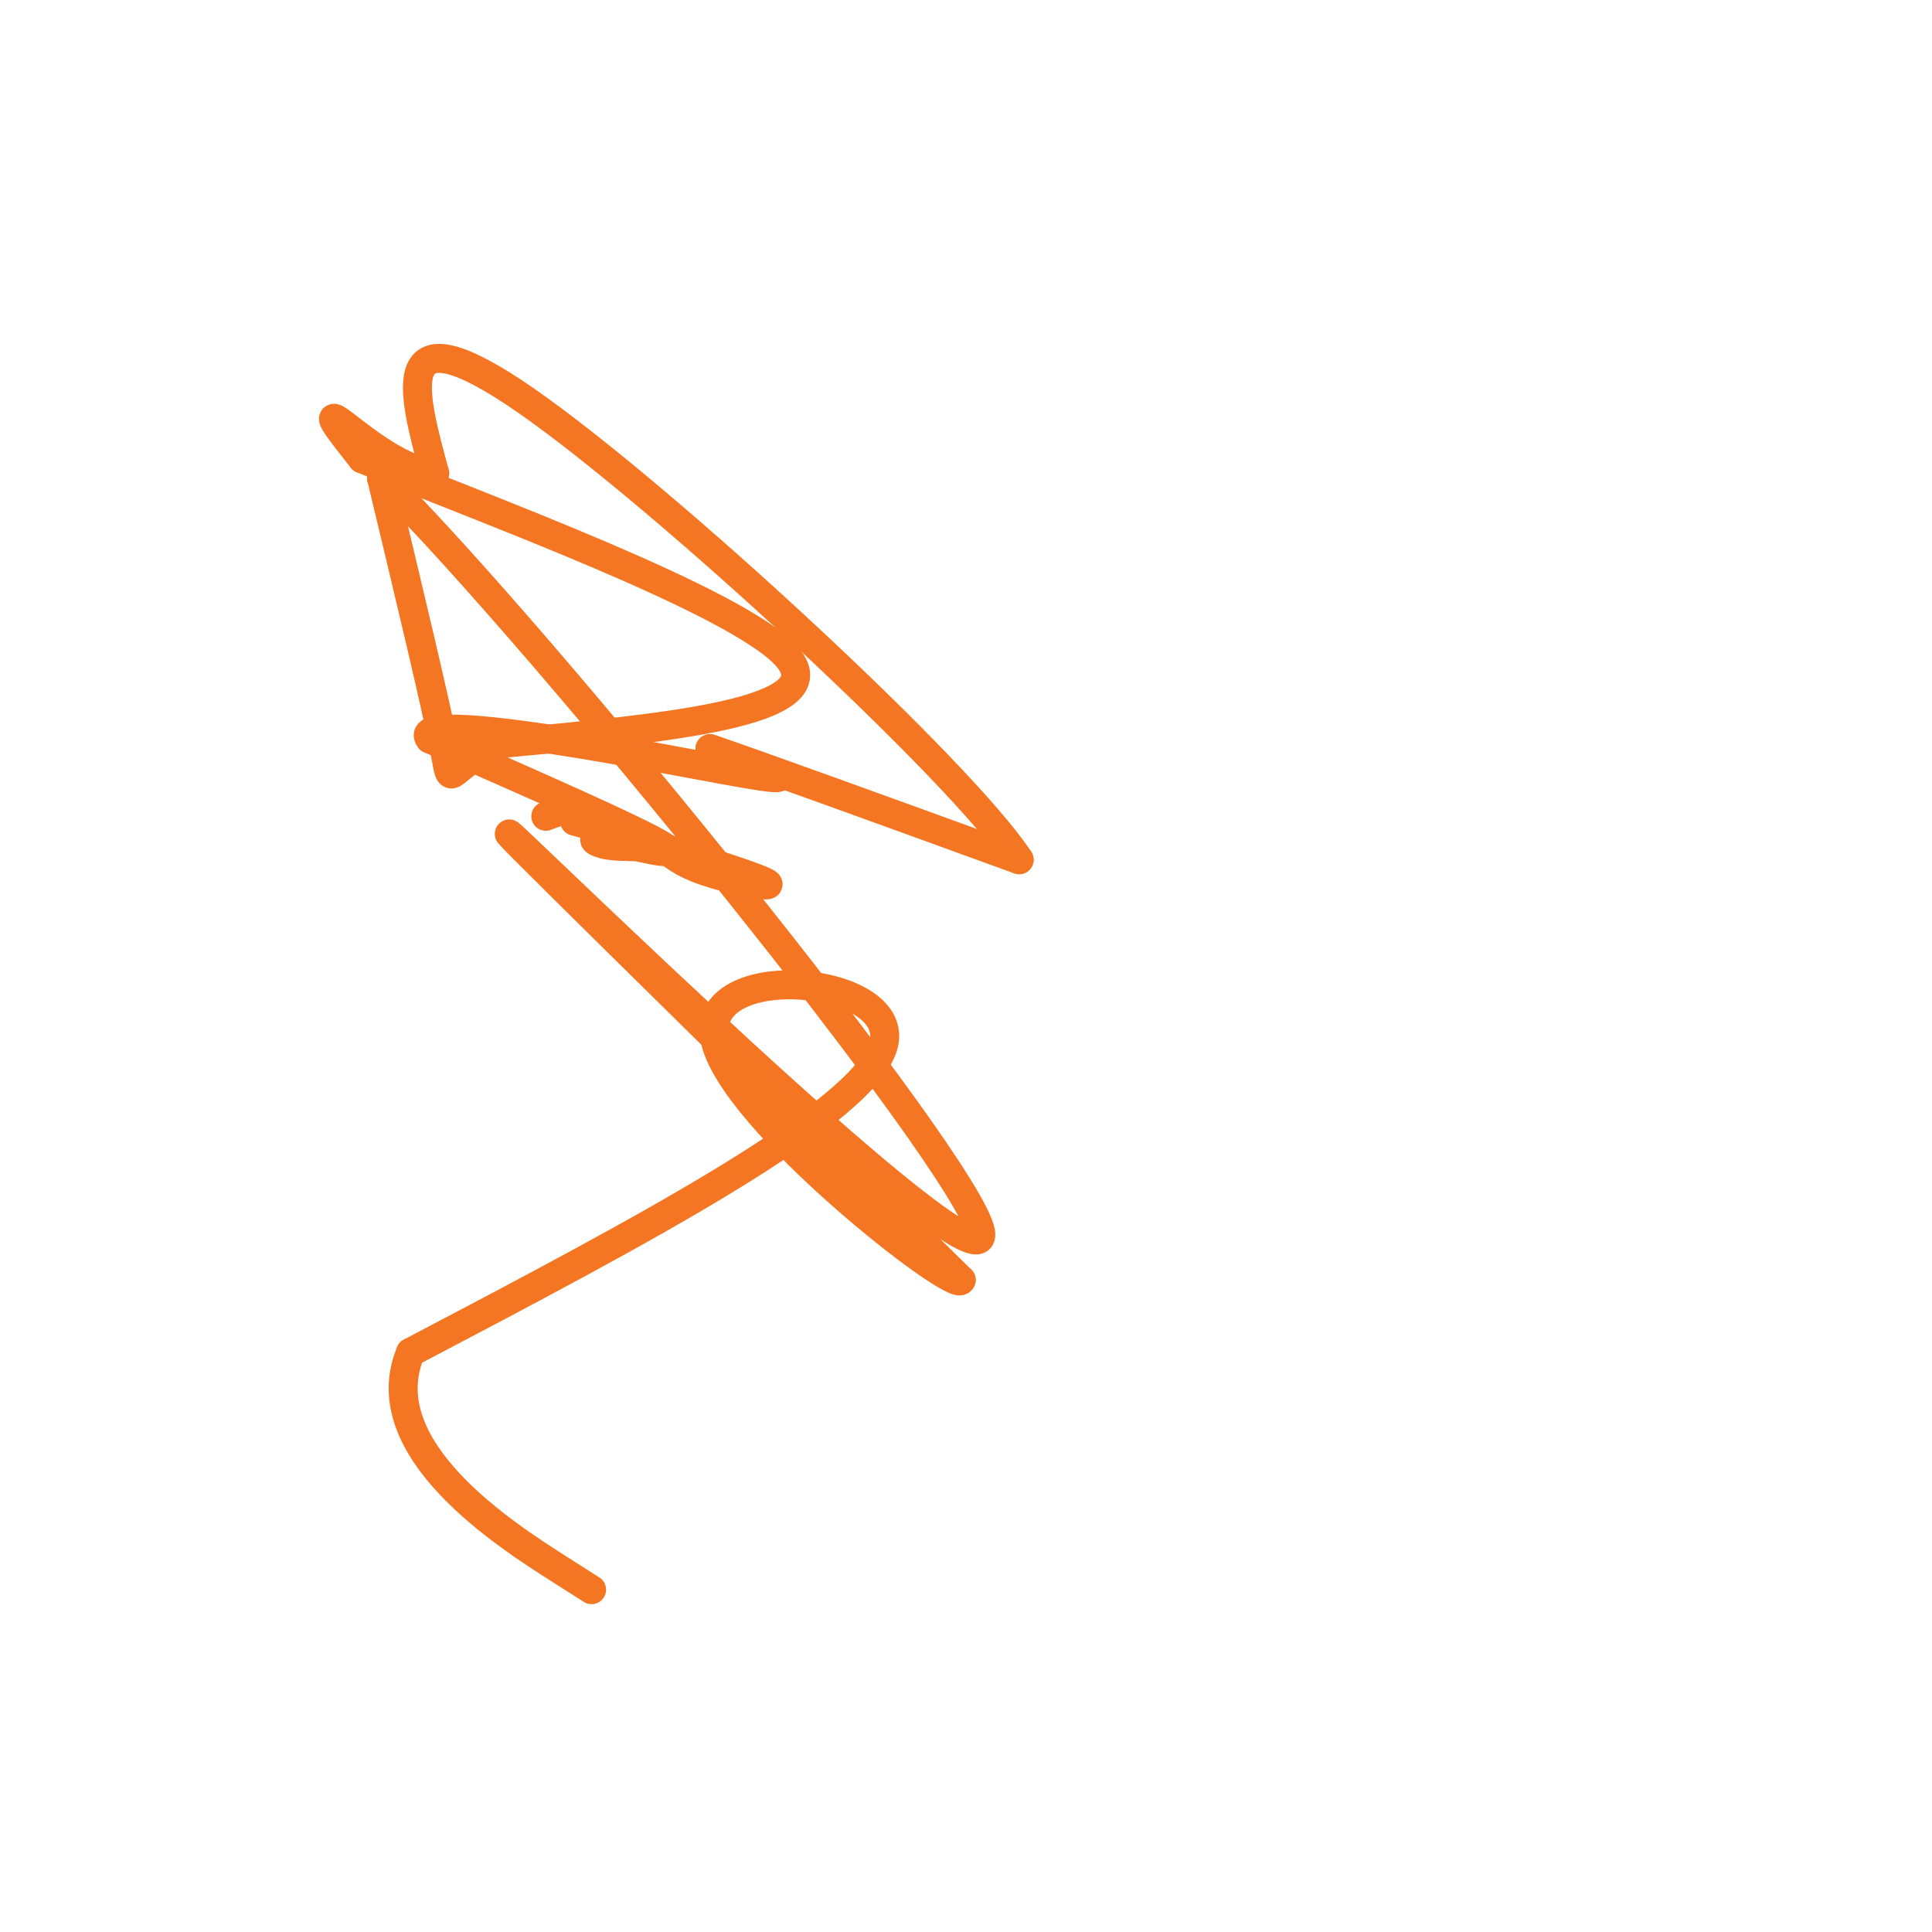 <svg viewBox='0 0 400 400' version='1.1' xmlns='http://www.w3.org/2000/svg' xmlns:xlink='http://www.w3.org/1999/xlink'><g fill='none' stroke='#F47623' stroke-width='6' stroke-linecap='round' stroke-linejoin='round'><path d='M113,169c1.500,-0.583 3.000,-1.167 4,-1c1.000,0.167 1.500,1.083 2,2'/><path d='M119,170c9.940,2.869 31.792,9.542 38,12c6.208,2.458 -3.226,0.702 -9,-1c-5.774,-1.702 -7.887,-3.351 -10,-5'/><path d='M138,176c-5.329,-1.008 -9.150,-0.528 -12,-1c-2.850,-0.472 -4.729,-1.896 0,-1c4.729,0.896 16.065,4.113 11,1c-5.065,-3.113 -26.533,-12.557 -48,-22'/><path d='M89,153c-2.952,-3.667 13.667,-1.833 31,1c17.333,2.833 35.381,6.667 40,7c4.619,0.333 -4.190,-2.833 -13,-6'/><path d='M147,155c8.500,2.833 36.250,12.917 64,23'/><path d='M211,178c-11.867,-18.200 -73.533,-75.200 -102,-95c-28.467,-19.800 -23.733,-2.400 -19,15'/><path d='M90,98c-7.622,-0.467 -17.178,-9.133 -20,-11c-2.822,-1.867 1.089,3.067 5,8'/><path d='M75,95c23.000,9.556 78.000,29.444 88,41c10.000,11.556 -25.000,14.778 -60,18'/><path d='M103,154c-11.200,5.511 -9.200,10.289 -11,1c-1.800,-9.289 -7.400,-32.644 -13,-56'/><path d='M79,99c32.774,32.452 121.208,141.583 124,156c2.792,14.417 -80.060,-65.881 -95,-80c-14.940,-14.119 38.030,37.940 91,90'/><path d='M199,265c-0.702,3.321 -47.958,-33.375 -51,-50c-3.042,-16.625 38.131,-13.179 35,1c-3.131,14.179 -50.565,39.089 -98,64'/><path d='M85,280c-8.356,19.956 19.756,37.844 31,45c11.244,7.156 5.622,3.578 0,0'/></g>
</svg>